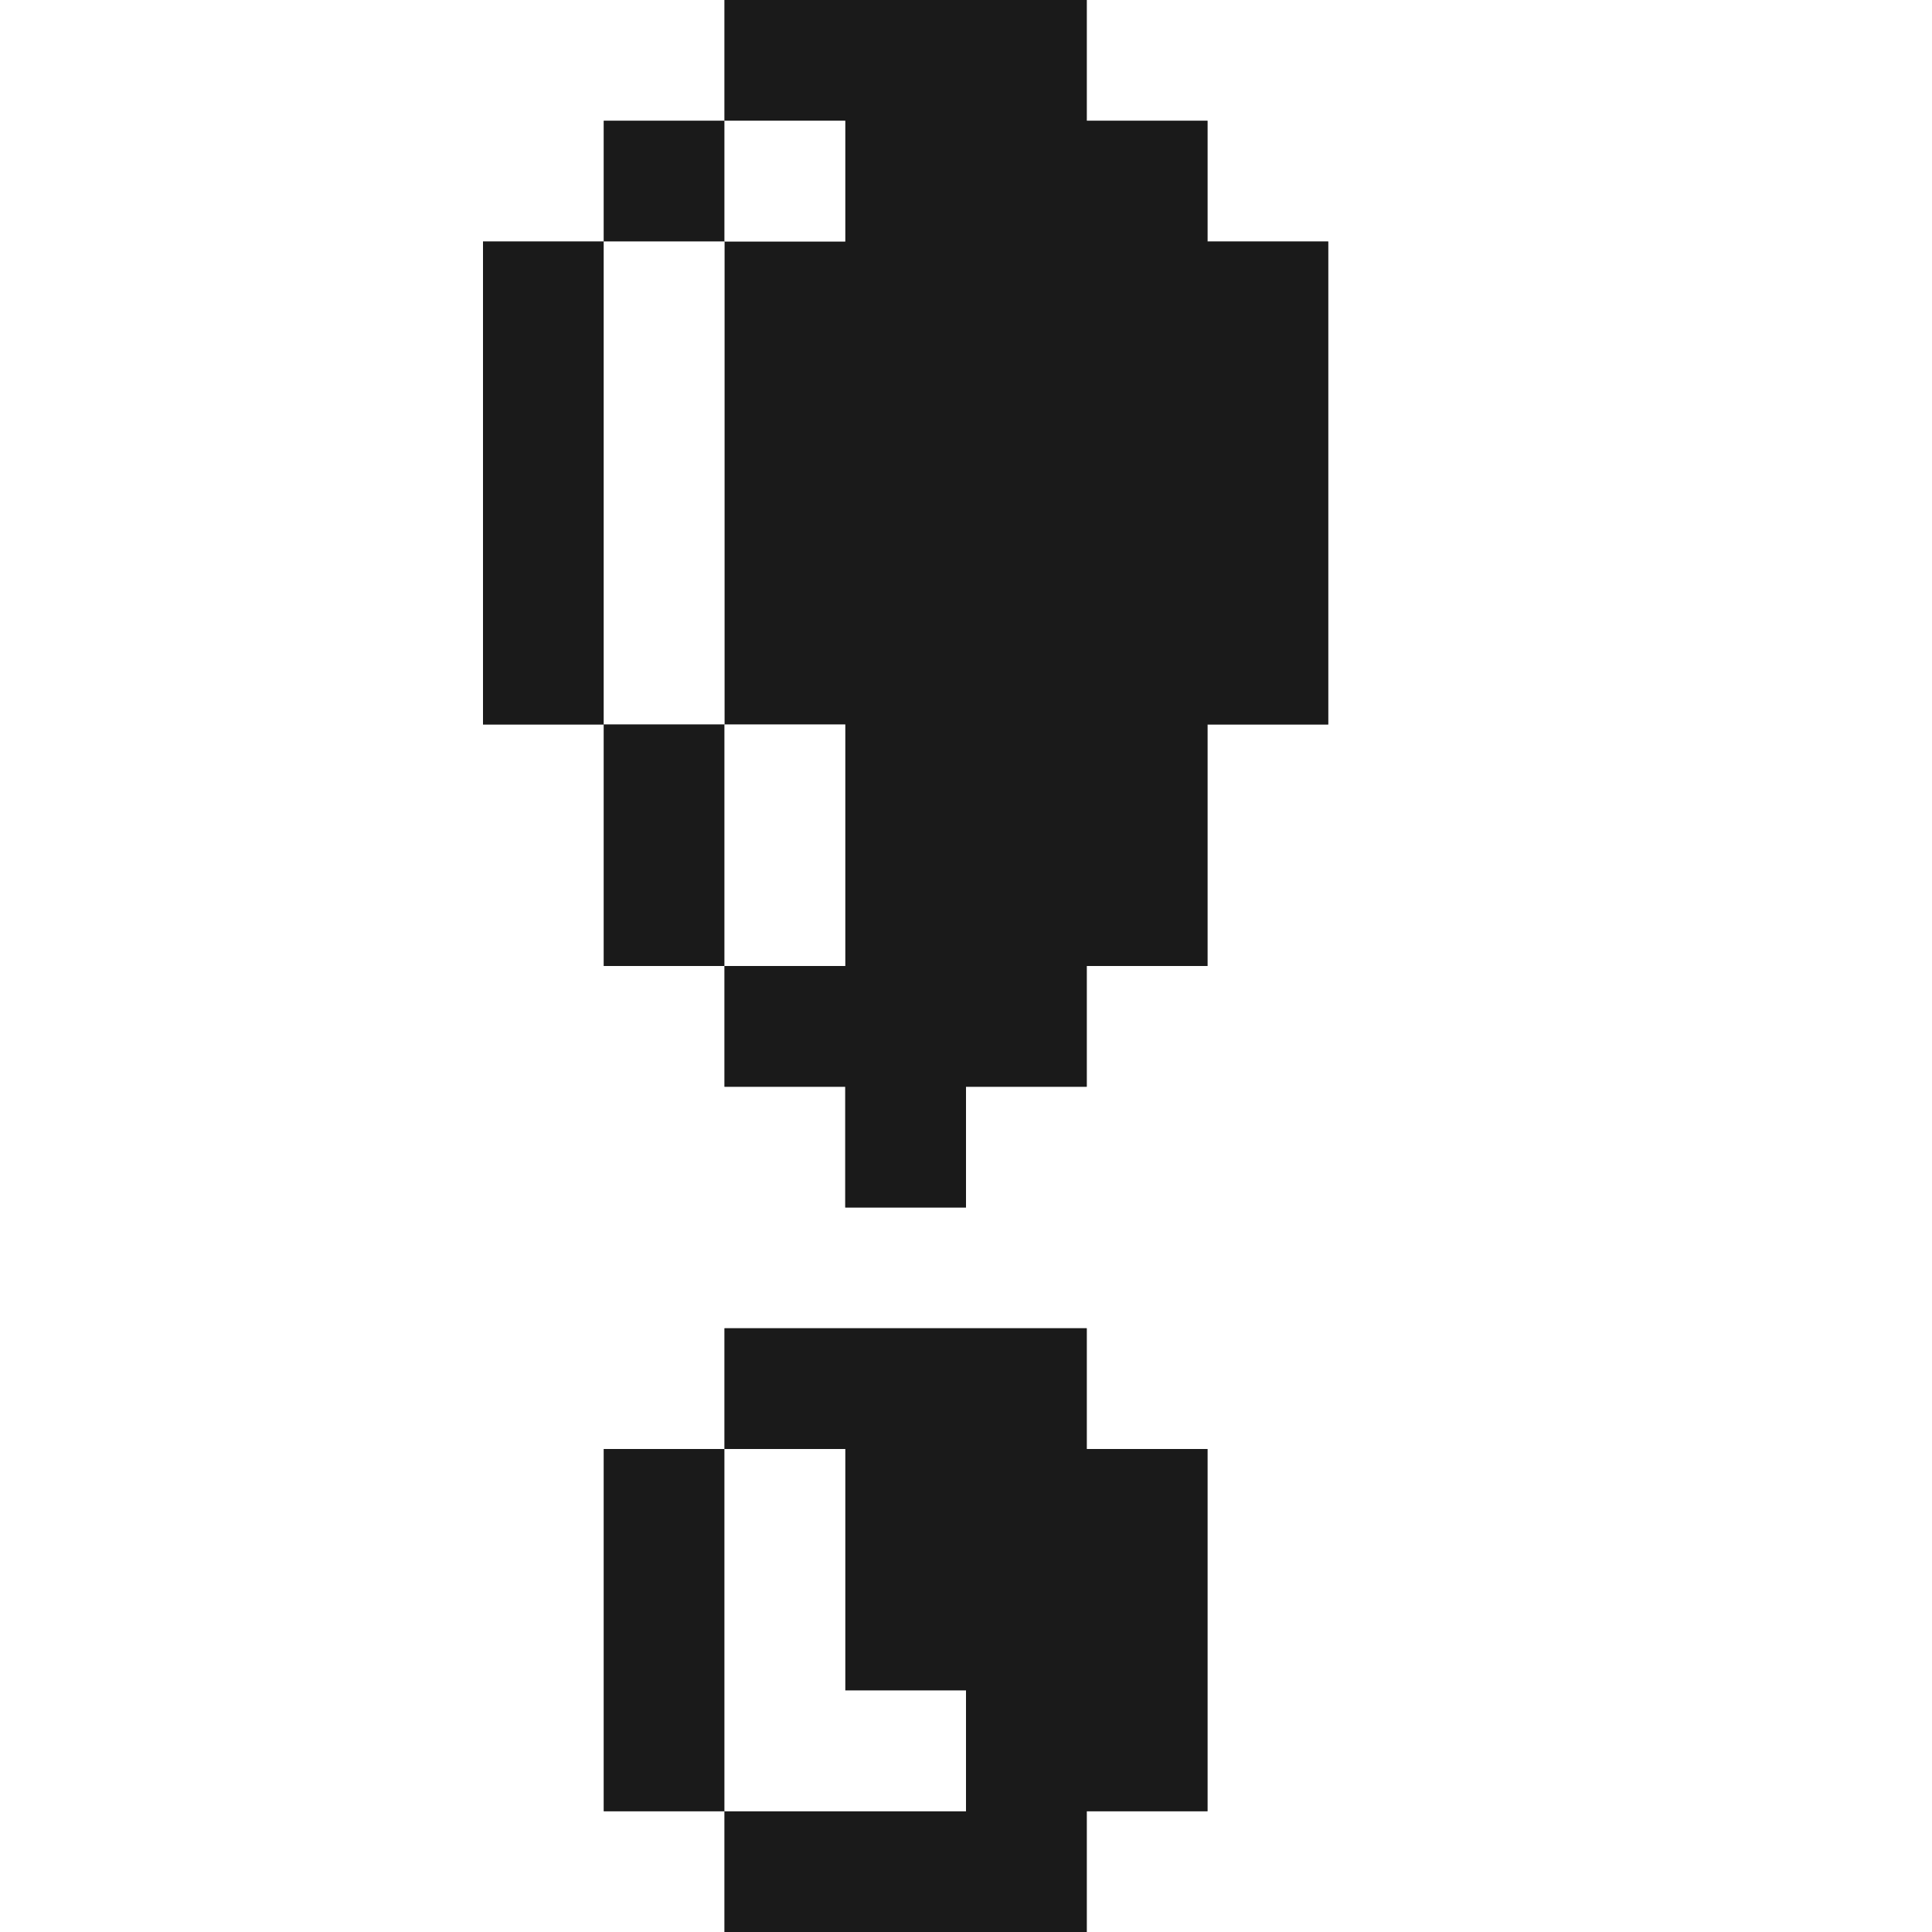 <?xml version="1.0" encoding="utf-8"?><!-- Uploaded to: SVG Repo, www.svgrepo.com, Generator: SVG Repo Mixer Tools -->
<svg width="800px" height="800px" viewBox="0 0 32 32" id="heavyexclamationmarksymbol_Light" data-name="heavyexclamationmarksymbol/Light" xmlns="http://www.w3.org/2000/svg">
  <rect x="0" y="0" width="32" height="32" fill="#808080" stroke="none"/>
  <path id="Path" d="M0,0H12V2H10V4H8v8h2v4h2v2h2v2h2V18h2V16h2V12h2V4H20V2H18V0H32V32H18V30h2V24H18V22H12v2H10v6h2v2H0Z" fill="#ffffff"/>
  <path id="Path-2" data-name="Path" d="M0,0H6V2H8V4h2v8H8v4H6v2H4v2H2V18H0V16H2V12H0V4H2V2H0Z" transform="translate(12)" fill="#1a1a1a"/>
  <path id="Path-3" data-name="Path" d="M0,0H2V2H0Z" transform="translate(10 2)" fill="#1a1a1a"/>
  <path id="Path-4" data-name="Path" d="M0,0H2V2H0Z" transform="translate(12 2)" fill="#ffffff"/>
  <path id="Path-5" data-name="Path" d="M0,0H2V8H0Z" transform="translate(8 4)" fill="#1a1a1a"/>
  <path id="Path-6" data-name="Path" d="M0,0H2V8H0Z" transform="translate(10 4)" fill="#ffffff"/>
  <path id="Path-7" data-name="Path" d="M0,0H2V4H0Z" transform="translate(10 12)" fill="#1a1a1a"/>
  <path id="Path-8" data-name="Path" d="M0,0H2V4H0Z" transform="translate(12 12)" fill="#ffffff"/>
  <path id="Path-9" data-name="Path" d="M0,0H6V2H8V8H6v2H0V8H4V6H2V2H0Z" transform="translate(12 22)" fill="#1a1a1a"/>
  <path id="Path-10" data-name="Path" d="M0,0H2V6H0Z" transform="translate(10 24)" fill="#1a1a1a"/>
  <path id="Path-11" data-name="Path" d="M0,0H2V4H4V6H0Z" transform="translate(12 24)" fill="#ffffff"/>
</svg>